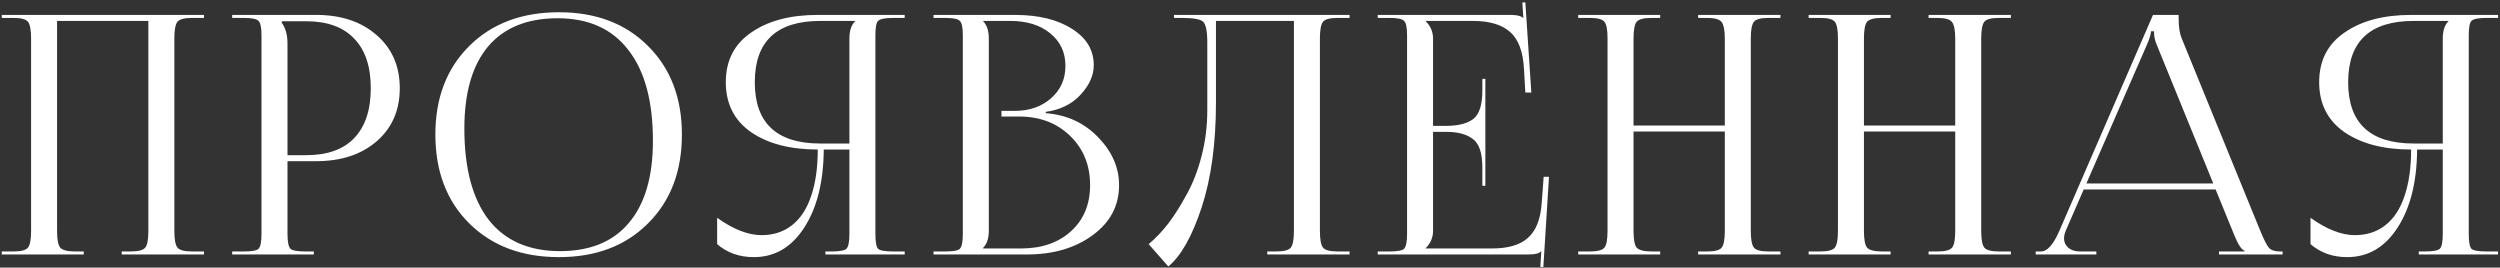 <?xml version="1.0" encoding="UTF-8"?> <svg xmlns="http://www.w3.org/2000/svg" width="953" height="102" viewBox="0 0 953 102" fill="none"><rect x="0" y="0" width="953" height="102" fill="#333333" stroke="none"/><path d="M0.676 97V95.857H5.121C8.084 95.857 9.947 95.349 10.709 94.333C11.471 93.317 11.852 91.2 11.852 87.983V14.704C11.852 11.487 11.471 9.37 10.709 8.354C9.947 7.338 8.084 6.83 5.121 6.83H0.676V5.687H77.765V6.83H73.193C70.229 6.83 68.367 7.338 67.605 8.354C66.843 9.37 66.462 11.487 66.462 14.704V87.983C66.462 91.2 66.843 93.317 67.605 94.333C68.367 95.349 70.229 95.857 73.193 95.857H77.765V97H46.396V95.857H49.825C52.788 95.857 54.651 95.349 55.413 94.333C56.175 93.317 56.556 91.2 56.556 87.983V7.973H21.758V87.983C21.758 91.2 22.139 93.317 22.901 94.333C23.747 95.349 25.652 95.857 28.616 95.857H31.918V97H0.676ZM107.432 8.1V8.735C108.871 10.682 109.591 13.307 109.591 16.609V59.154H116.703C124.746 59.154 130.842 56.995 134.991 52.677C139.224 48.274 141.341 41.924 141.341 33.627C141.341 25.33 139.224 19.022 134.991 14.704C130.842 10.301 124.746 8.1 116.703 8.1H107.432ZM88.509 97V95.857H92.954C96.002 95.857 97.865 95.518 98.542 94.841C99.304 94.079 99.685 92.174 99.685 89.126V13.561C99.685 10.513 99.304 8.65 98.542 7.973C97.865 7.211 96.002 6.83 92.954 6.83H88.509V5.687H120.513C130.08 5.687 137.785 8.269 143.627 13.434C149.469 18.514 152.39 25.245 152.39 33.627C152.39 42.009 149.469 48.74 143.627 53.82C137.785 58.9 130.08 61.44 120.513 61.44H109.591V89.126C109.591 92.174 109.972 94.079 110.734 94.841C111.496 95.518 113.401 95.857 116.449 95.857H119.624V97H88.509ZM213.08 98.016C198.941 98.016 187.553 93.74 178.917 85.189C170.281 76.638 165.963 65.335 165.963 51.28C165.963 37.31 170.281 26.049 178.917 17.498C187.553 8.947 198.941 4.671 213.08 4.671C227.135 4.671 238.438 8.947 246.989 17.498C255.625 26.049 259.943 37.31 259.943 51.28C259.943 65.335 255.625 76.638 246.989 85.189C238.438 93.74 227.135 98.016 213.08 98.016ZM213.461 95.73C224.976 95.73 233.739 92.132 239.75 84.935C245.846 77.738 248.894 67.324 248.894 53.693C248.894 38.538 245.762 26.981 239.496 19.022C233.316 10.979 224.341 6.957 212.572 6.957C200.973 6.957 192.125 10.555 186.029 17.752C180.018 24.949 177.012 35.363 177.012 48.994C177.012 64.149 180.103 75.749 186.283 83.792C192.549 91.751 201.608 95.73 213.461 95.73ZM314.649 97V95.857H316.935C319.983 95.857 321.888 95.518 322.65 94.841C323.412 94.079 323.793 92.174 323.793 89.126V56.995H314.014C313.93 69.356 311.432 79.305 306.521 86.84C301.695 94.291 295.303 98.016 287.344 98.016C281.841 98.016 277.184 96.365 273.374 93.063V83.03C279.555 87.433 285.185 89.634 290.265 89.634C294.837 89.634 298.732 88.364 301.949 85.824C305.167 83.284 307.58 79.601 309.188 74.775C310.882 69.864 311.728 63.938 311.728 56.995C301.23 56.995 292.763 54.794 286.328 50.391C279.894 45.904 276.676 39.554 276.676 31.341C276.676 23.128 279.894 16.821 286.328 12.418C292.763 7.931 301.23 5.687 311.728 5.687H344.875V6.83H340.43C337.382 6.83 335.477 7.211 334.715 7.973C334.038 8.65 333.699 10.513 333.699 13.561V89.126C333.699 92.174 334.038 94.079 334.715 94.841C335.477 95.518 337.382 95.857 340.43 95.857H344.875V97H314.649ZM323.793 54.709V14.704C323.793 11.741 324.513 9.539 325.952 8.1V7.973H312.744C296.065 7.973 287.725 15.762 287.725 31.341C287.725 46.92 296.065 54.709 312.744 54.709H323.793ZM374.777 94.714H389.255C397.129 94.714 403.479 92.513 408.305 88.11C413.131 83.707 415.544 77.865 415.544 70.584C415.544 62.964 413.004 56.699 407.924 51.788C402.844 46.877 396.367 44.422 388.493 44.422H381.762V42.263H386.842C392.43 42.263 397.044 40.654 400.685 37.437C404.326 34.22 406.146 30.113 406.146 25.118C406.146 19.953 404.199 15.805 400.304 12.672C396.494 9.539 391.414 7.973 385.064 7.973H374.777V8.1C376.216 9.539 376.936 11.741 376.936 14.704V87.983C376.936 90.862 376.216 93.021 374.777 94.46V94.714ZM355.854 97V95.857H360.299C363.347 95.857 365.21 95.518 365.887 94.841C366.649 94.079 367.03 92.174 367.03 89.126V13.561C367.03 10.513 366.649 8.65 365.887 7.973C365.21 7.211 363.347 6.83 360.299 6.83H355.854V5.687H386.842C395.901 5.687 403.183 7.465 408.686 11.021C414.189 14.492 416.941 19.107 416.941 24.864C416.941 28.759 415.248 32.526 411.861 36.167C408.559 39.723 404.156 41.882 398.653 42.644V43.152C406.612 43.745 413.258 46.793 418.592 52.296C423.926 57.799 426.593 63.895 426.593 70.584C426.593 78.373 423.249 84.723 416.56 89.634C409.871 94.545 401.532 97 391.541 97H355.854ZM447.522 5.687H458.444H493.242H514.451V6.83H509.879C506.916 6.83 505.053 7.338 504.291 8.354C503.529 9.37 503.148 11.487 503.148 14.704V87.983C503.148 91.2 503.529 93.317 504.291 94.333C505.053 95.349 506.916 95.857 509.879 95.857H514.451V97H483.082V95.857H486.511C489.475 95.857 491.337 95.349 492.099 94.333C492.861 93.317 493.242 91.2 493.242 87.983V7.973H463.524V38.961C463.524 54.624 461.704 68.002 458.063 79.093C454.423 90.1 450.189 97.593 445.363 101.572L437.87 93.063C440.495 90.862 442.993 88.237 445.363 85.189C447.734 82.056 450.062 78.373 452.348 74.14C454.719 69.907 456.624 64.996 458.063 59.408C459.503 53.82 460.222 48.02 460.222 42.009V16.228C460.222 11.825 459.672 9.158 458.571 8.227C457.555 7.296 454.804 6.83 450.316 6.83H447.522V5.687ZM566.217 70.838H565.074V63.853C565.074 58.35 563.846 54.709 561.391 52.931C559.02 51.153 555.676 50.264 551.358 50.264H546.278V87.983C546.278 90.523 545.346 92.724 543.484 94.587V94.714H568.757C574.937 94.714 579.509 93.359 582.473 90.65C585.521 87.941 587.256 83.58 587.68 77.569L588.442 67.409H590.474L588.315 101.826L587.172 101.699L587.553 95.857H587.426C586.664 96.619 585.097 97 582.727 97H525.196V95.857H529.641C532.689 95.857 534.551 95.518 535.229 94.841C535.991 94.079 536.372 92.174 536.372 89.126V13.561C536.372 10.513 535.991 8.65 535.229 7.973C534.551 7.211 532.689 6.83 529.641 6.83H525.196V5.687H575.869C578.239 5.687 579.806 6.068 580.568 6.83H580.695L580.314 0.988L581.457 0.861L583.743 35.278H581.457L580.949 26.388C580.61 19.699 578.832 14.958 575.615 12.164C572.482 9.37 567.741 7.973 561.391 7.973H543.484V8.1C545.346 9.963 546.278 12.164 546.278 14.704V47.978H551.358C555.76 47.978 559.147 47.131 561.518 45.438C563.888 43.66 565.074 40.019 565.074 34.516V30.071H566.217V70.838ZM601.619 97V95.857H606.064C609.027 95.857 610.89 95.349 611.652 94.333C612.414 93.317 612.795 91.2 612.795 87.983V14.704C612.795 11.487 612.414 9.37 611.652 8.354C610.89 7.338 609.027 6.83 606.064 6.83H601.619V5.687H632.861V6.83H629.559C626.595 6.83 624.69 7.338 623.844 8.354C623.082 9.37 622.701 11.487 622.701 14.704V47.851H657.499V14.704C657.499 11.487 657.075 9.37 656.229 8.354C655.467 7.338 653.604 6.83 650.641 6.83H647.339V5.687H678.708V6.83H674.136C671.172 6.83 669.31 7.338 668.548 8.354C667.786 9.37 667.405 11.487 667.405 14.704V87.983C667.405 91.2 667.786 93.317 668.548 94.333C669.31 95.349 671.172 95.857 674.136 95.857H678.708V97H647.339V95.857H650.768C653.731 95.857 655.594 95.349 656.356 94.333C657.118 93.317 657.499 91.2 657.499 87.983V50.137H622.701V87.983C622.701 91.2 623.082 93.317 623.844 94.333C624.69 95.349 626.595 95.857 629.559 95.857H632.861V97H601.619ZM689.452 97V95.857H693.897C696.861 95.857 698.723 95.349 699.485 94.333C700.247 93.317 700.628 91.2 700.628 87.983V14.704C700.628 11.487 700.247 9.37 699.485 8.354C698.723 7.338 696.861 6.83 693.897 6.83H689.452V5.687H720.694V6.83H717.392C714.429 6.83 712.524 7.338 711.677 8.354C710.915 9.37 710.534 11.487 710.534 14.704V47.851H745.332V14.704C745.332 11.487 744.909 9.37 744.062 8.354C743.3 7.338 741.438 6.83 738.474 6.83H735.172V5.687H766.541V6.83H761.969C759.006 6.83 757.143 7.338 756.381 8.354C755.619 9.37 755.238 11.487 755.238 14.704V87.983C755.238 91.2 755.619 93.317 756.381 94.333C757.143 95.349 759.006 95.857 761.969 95.857H766.541V97H735.172V95.857H738.601C741.565 95.857 743.427 95.349 744.189 94.333C744.951 93.317 745.332 91.2 745.332 87.983V50.137H710.534V87.983C710.534 91.2 710.915 93.317 711.677 94.333C712.524 95.349 714.429 95.857 717.392 95.857H720.694V97H689.452ZM776.016 97V95.857H778.048C780.418 95.857 782.747 93.232 785.033 87.983L820.72 5.687H830.499V7.211C830.499 10.259 830.88 12.714 831.642 14.577L861.614 87.983C862.968 91.285 864.069 93.444 864.916 94.46C865.762 95.391 867.159 95.857 869.107 95.857H870.123V97H845.866V95.857H855.645V95.603C854.459 95.18 853.147 93.19 851.708 89.634L844.596 72.235H794.304L787.446 87.983C787.022 88.999 786.811 89.973 786.811 90.904C786.811 92.343 787.361 93.529 788.462 94.46C789.562 95.391 791.044 95.857 792.907 95.857H799.13V97H776.016ZM795.32 69.949H843.707L822.117 16.99C821.439 15.466 821.101 13.773 821.101 11.91H819.958C819.958 12.926 819.45 14.619 818.434 16.99L795.32 69.949ZM922.042 97V95.857H924.328C927.376 95.857 929.281 95.518 930.043 94.841C930.805 94.079 931.186 92.174 931.186 89.126V56.995H921.407C921.322 69.356 918.824 79.305 913.914 86.84C909.088 94.291 902.695 98.016 894.737 98.016C889.233 98.016 884.577 96.365 880.767 93.063V83.03C886.947 87.433 892.578 89.634 897.658 89.634C902.23 89.634 906.124 88.364 909.342 85.824C912.559 83.284 914.972 79.601 916.581 74.775C918.274 69.864 919.121 63.938 919.121 56.995C908.622 56.995 900.155 54.794 893.721 50.391C887.286 45.904 884.069 39.554 884.069 31.341C884.069 23.128 887.286 16.821 893.721 12.418C900.155 7.931 908.622 5.687 919.121 5.687H952.268V6.83H947.823C944.775 6.83 942.87 7.211 942.108 7.973C941.43 8.65 941.092 10.513 941.092 13.561V89.126C941.092 92.174 941.43 94.079 942.108 94.841C942.87 95.518 944.775 95.857 947.823 95.857H952.268V97H922.042ZM931.186 54.709V14.704C931.186 11.741 931.905 9.539 933.345 8.1V7.973H920.137C903.457 7.973 895.118 15.762 895.118 31.341C895.118 46.92 903.457 54.709 920.137 54.709H931.186Z" fill="white"></path></svg> 